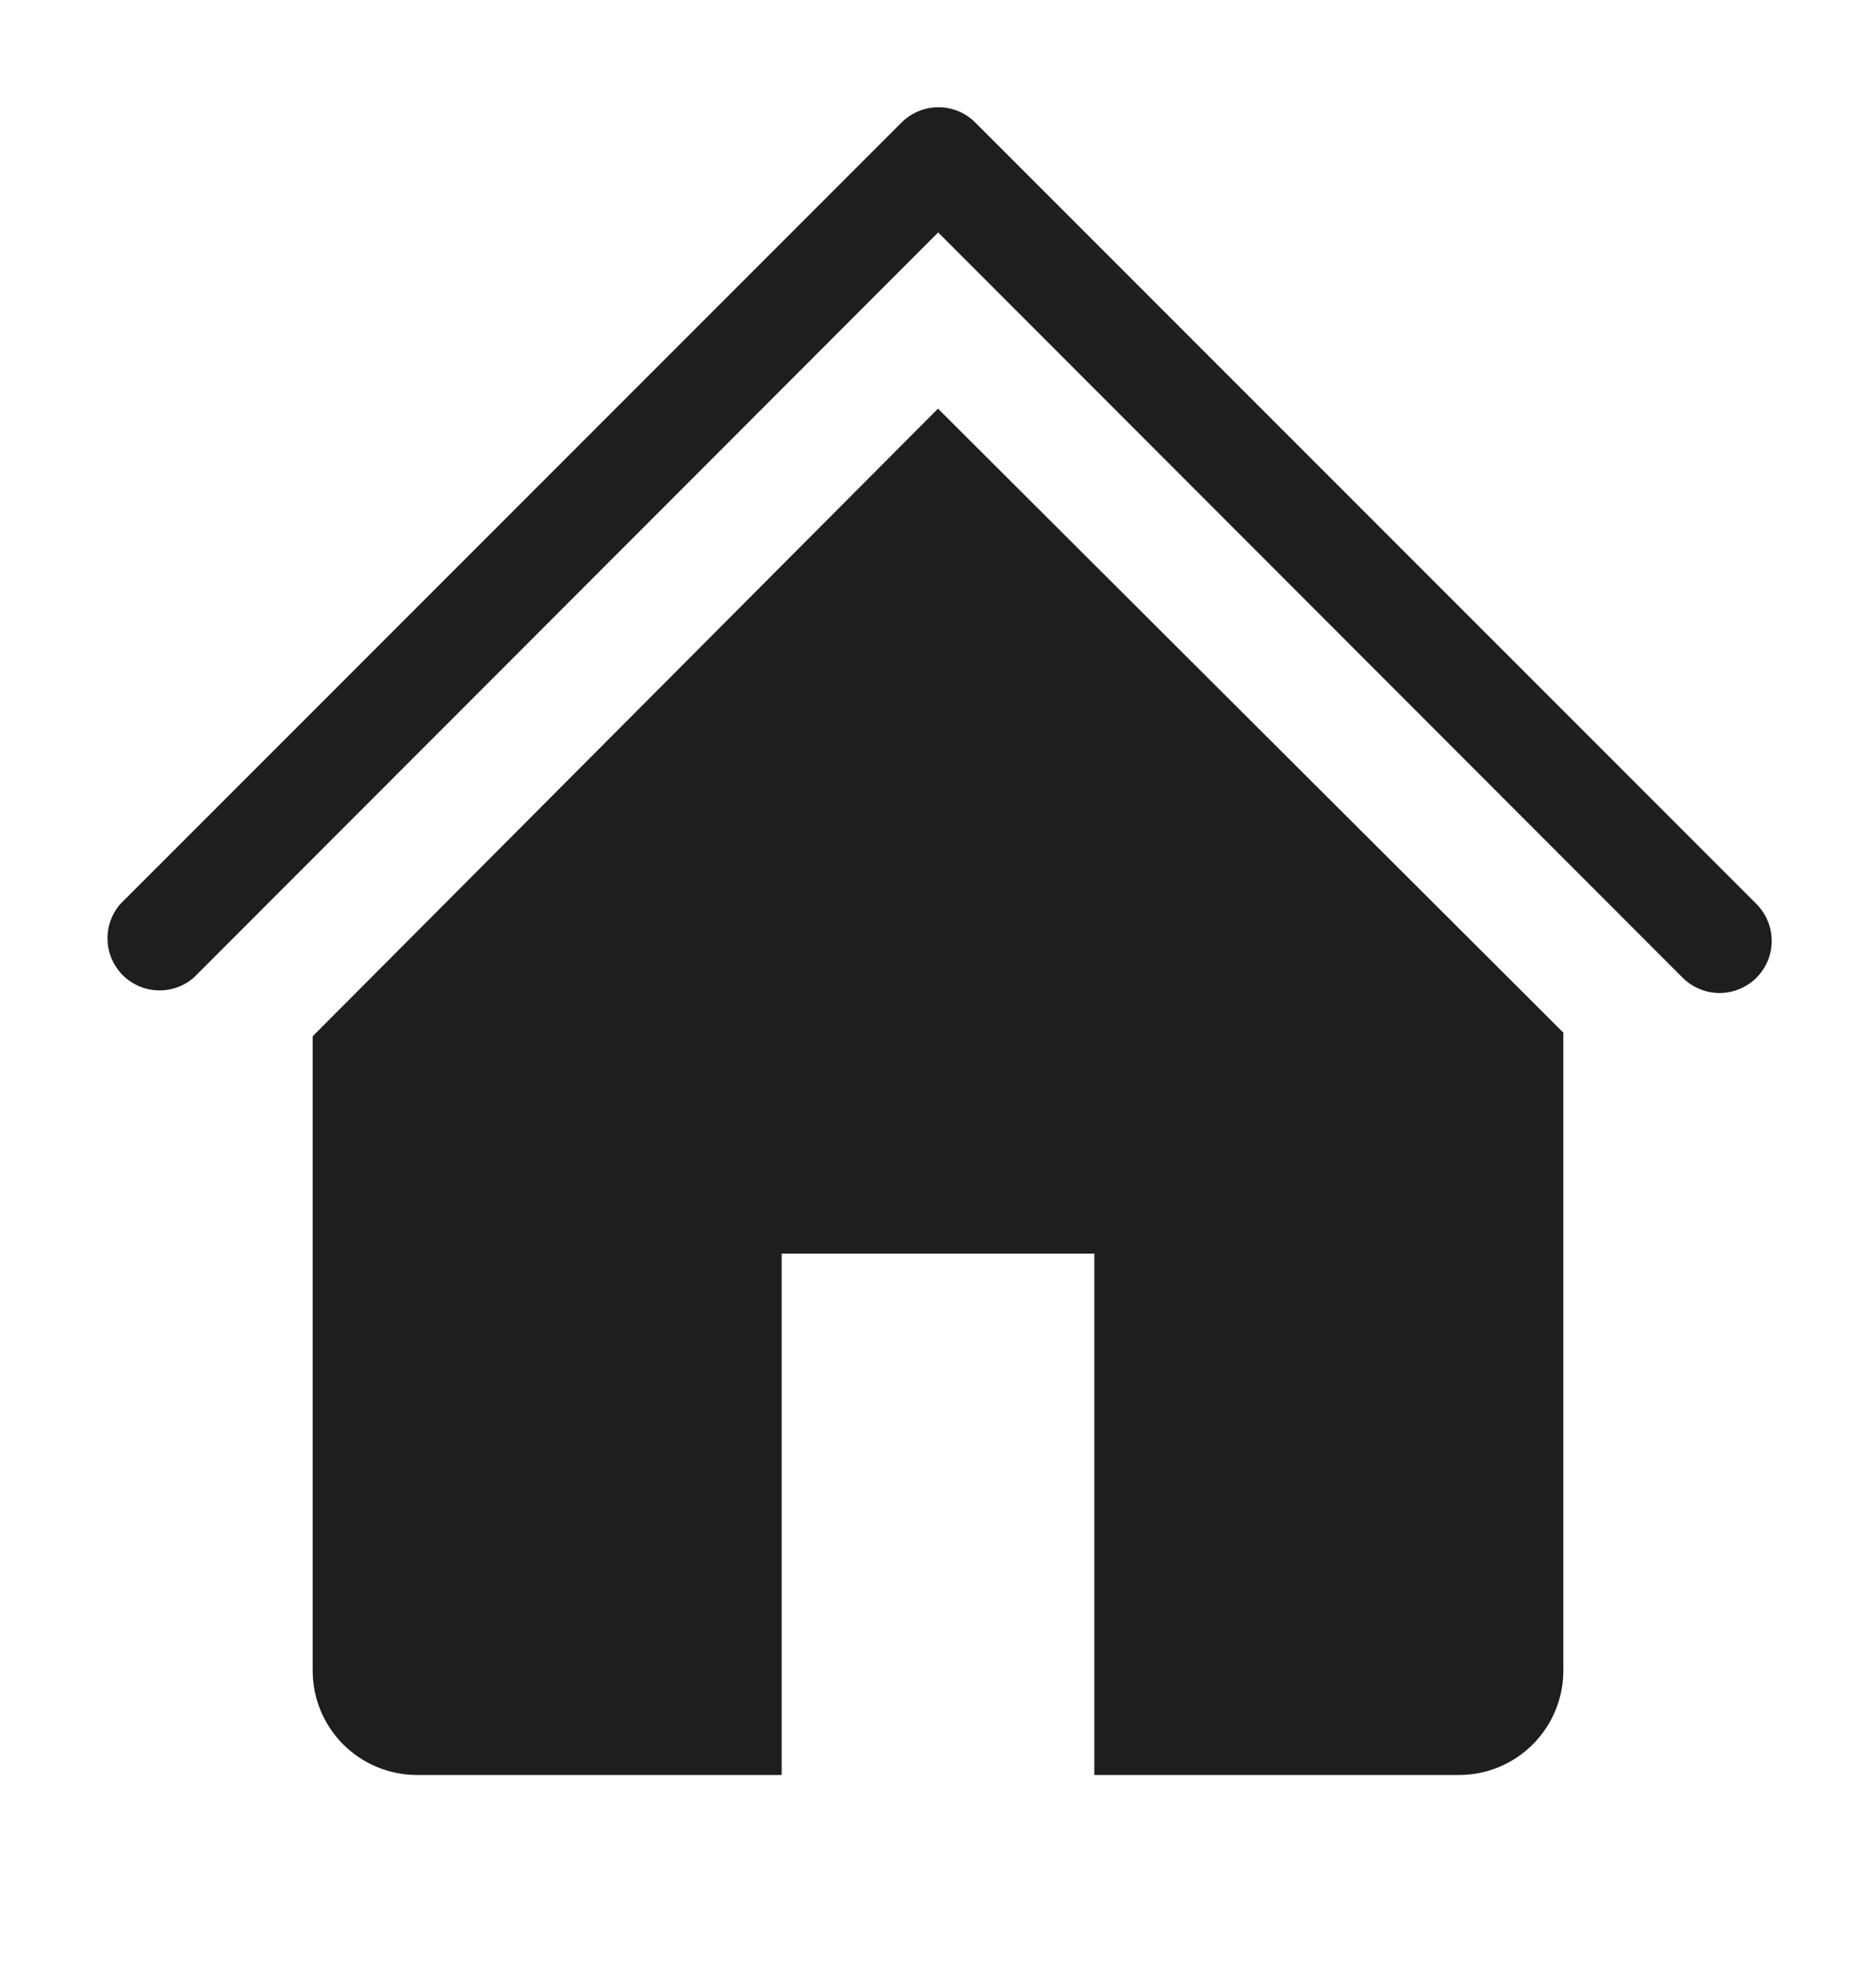 <svg xmlns="http://www.w3.org/2000/svg" width="21" height="22" viewBox="0 0 21 22" fill="none">
    <g clip-path="url(#clip0_1_4965)">
        <path d="M19.252 11.112C19.175 11.112 19.099 11.098 19.028 11.068C18.957 11.039 18.892 10.997 18.838 10.943L10.502 2.601L2.166 10.943C2.054 11.038 1.911 11.088 1.764 11.082C1.617 11.077 1.478 11.016 1.374 10.912C1.27 10.808 1.209 10.669 1.204 10.522C1.198 10.375 1.248 10.232 1.343 10.12L10.093 1.37C10.203 1.261 10.351 1.2 10.505 1.2C10.659 1.2 10.807 1.261 10.916 1.37L19.666 10.12C19.746 10.202 19.8 10.306 19.822 10.418C19.844 10.531 19.832 10.647 19.788 10.753C19.743 10.859 19.669 10.95 19.574 11.013C19.478 11.077 19.366 11.111 19.252 11.112Z" fill="#1E1E1E"/>
        <path d="M10.5 4.573L3.5 11.596V18.695C3.5 19.004 3.623 19.301 3.842 19.52C4.061 19.739 4.357 19.862 4.667 19.862H8.75V14.028H12.25V19.862H16.333C16.643 19.862 16.939 19.739 17.158 19.52C17.377 19.301 17.5 19.004 17.5 18.695V11.555L10.5 4.573Z" fill="#1E1E1E"/>
    </g>
    <defs>
        <clipPath id="clip0_1_4965">
            <rect width="21" height="21" fill="white" transform="translate(0 0.028)"/>
        </clipPath>
    </defs>
</svg>